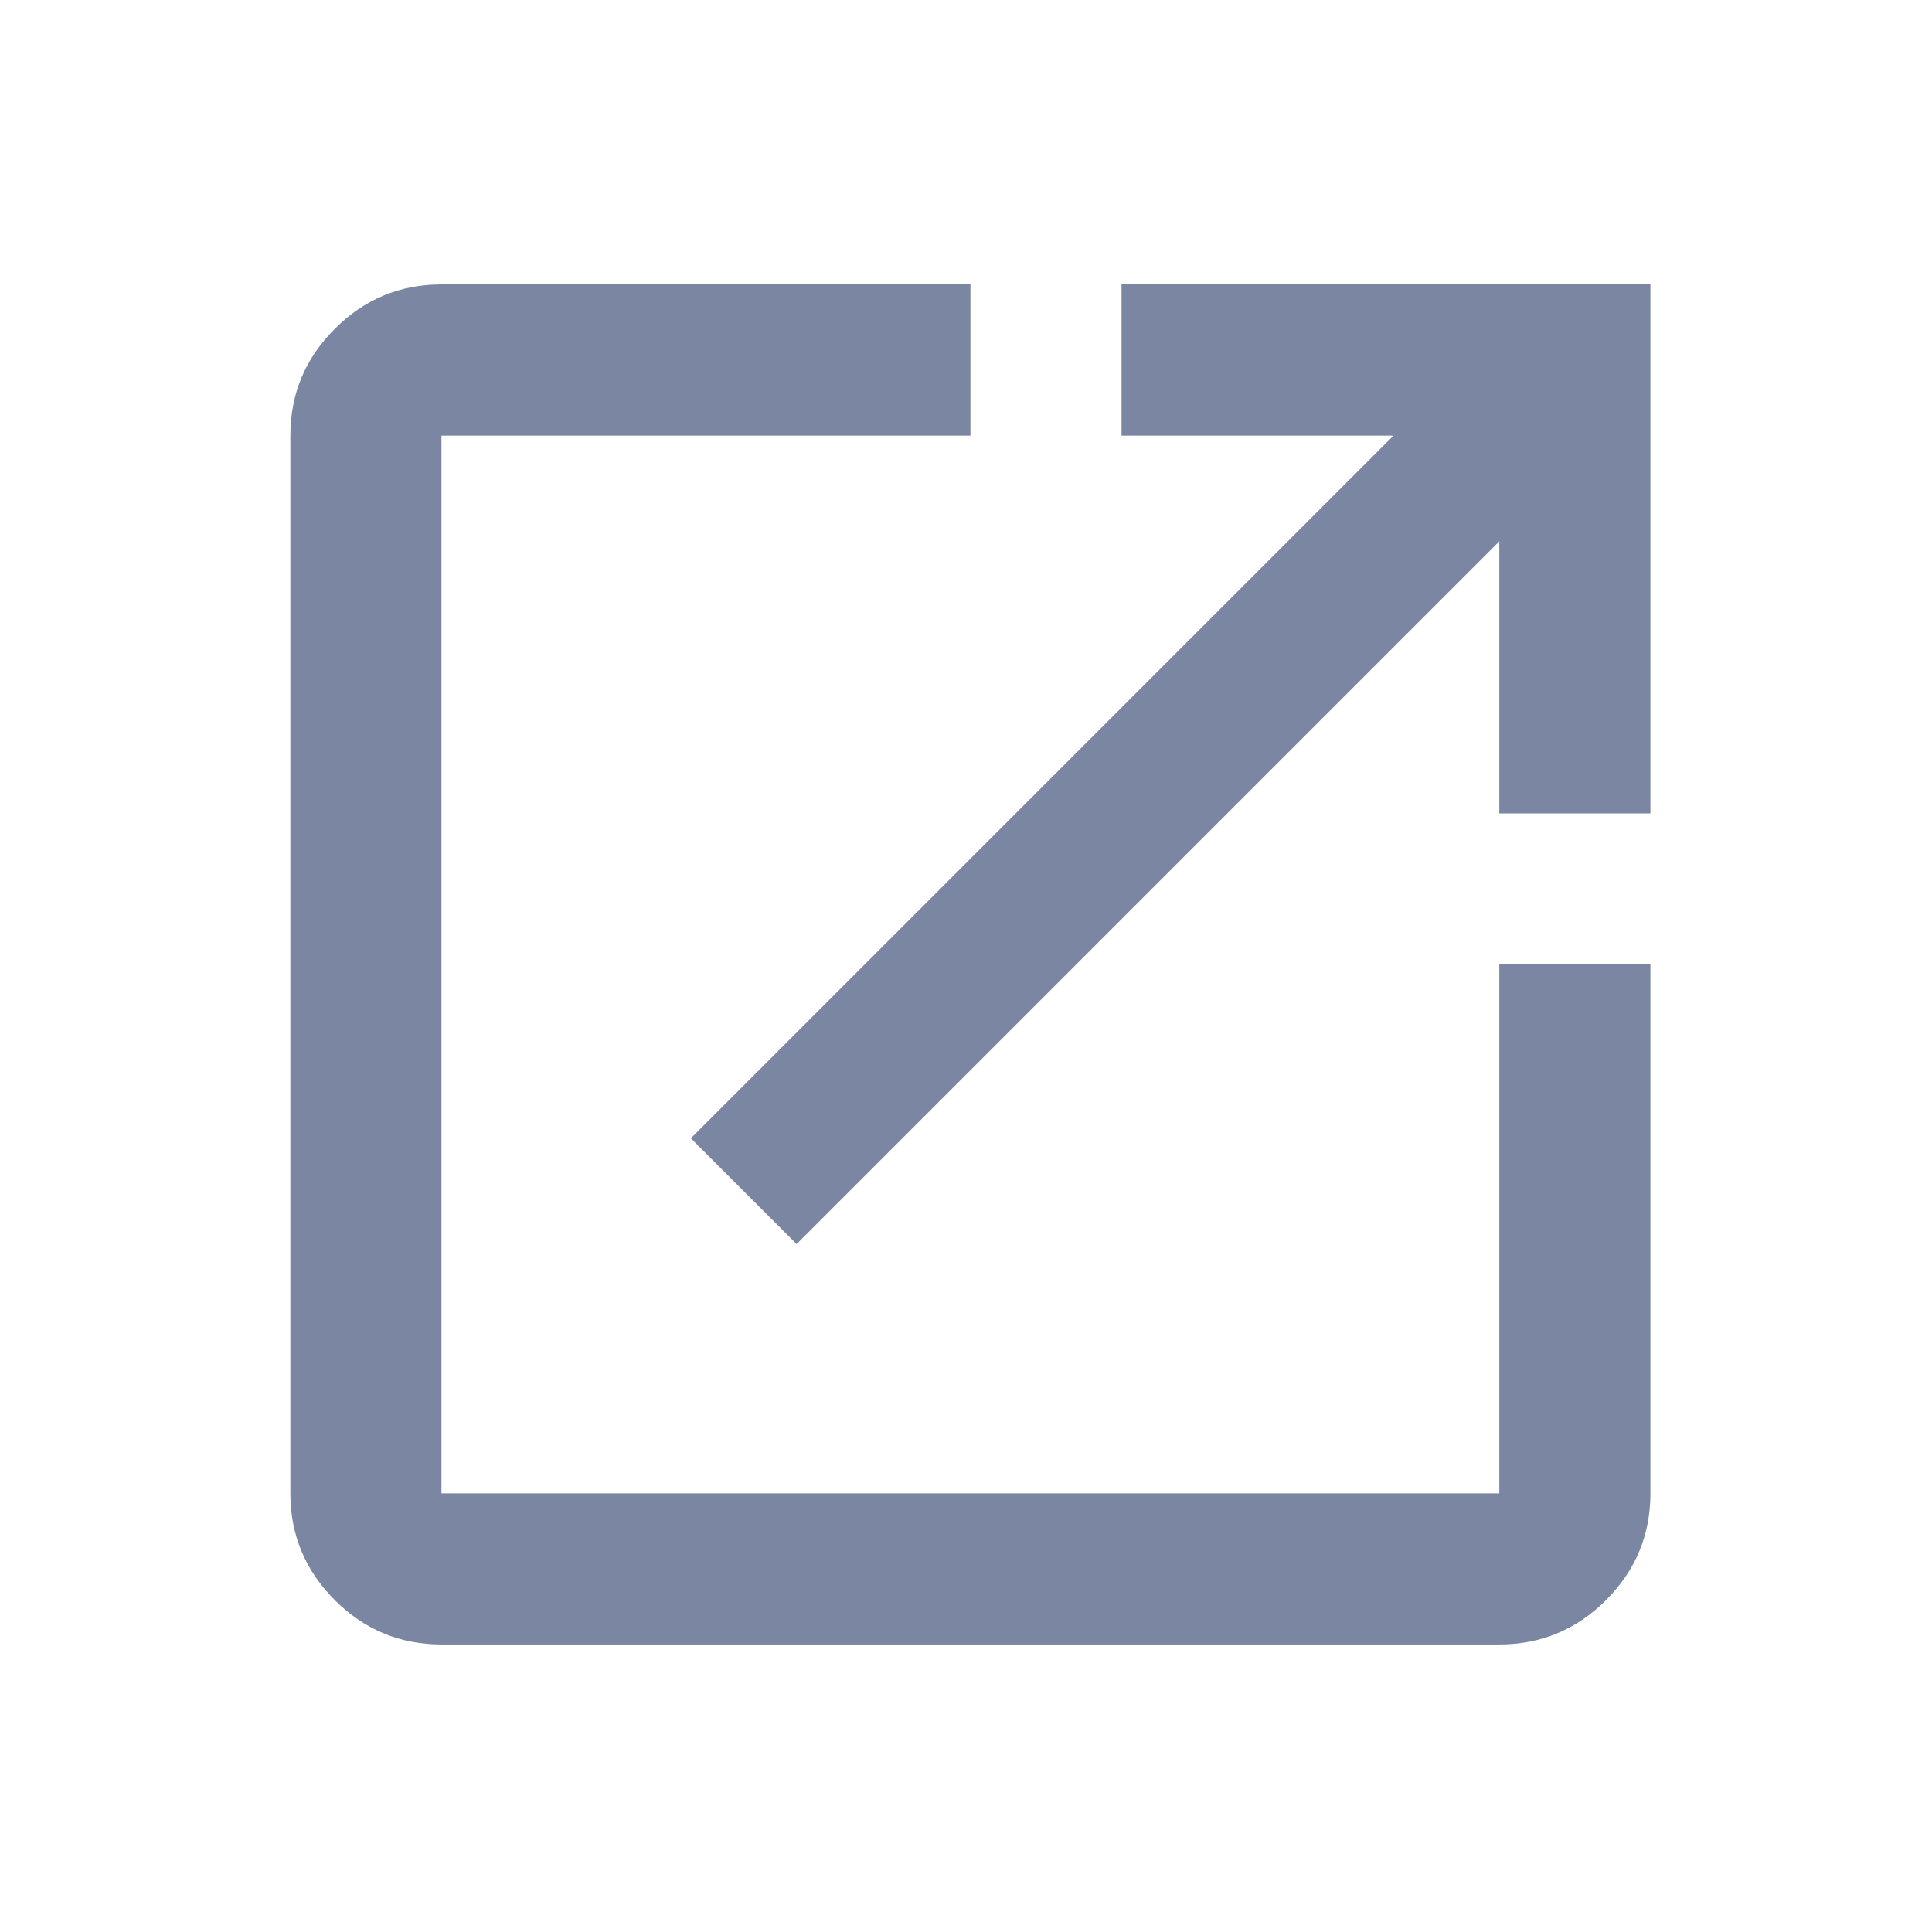 <svg width="24" height="24" viewBox="0 0 24 24" fill="none" xmlns="http://www.w3.org/2000/svg">
<mask id="mask0_215_319" style="mask-type:alpha" maskUnits="userSpaceOnUse" x="0" y="0" width="24" height="24">
<rect x="0.791" y="0.718" width="22.526" height="22.526" fill="white"/>
</mask>
<g mask="url(#mask0_215_319)">
<path d="M5.484 20.428C4.968 20.428 4.526 20.244 4.159 19.877C3.791 19.509 3.607 19.067 3.607 18.551V5.411C3.607 4.894 3.791 4.452 4.159 4.085C4.526 3.717 4.968 3.533 5.484 3.533H12.055V5.411H5.484V18.551H18.625V11.981H20.502V18.551C20.502 19.067 20.318 19.509 19.951 19.877C19.583 20.244 19.141 20.428 18.625 20.428H5.484ZM9.896 15.454L8.582 14.14L17.311 5.411H13.932V3.533H20.502V10.104H18.625V6.725L9.896 15.454Z" fill="#7B86A2"/>
</g>
</svg>
